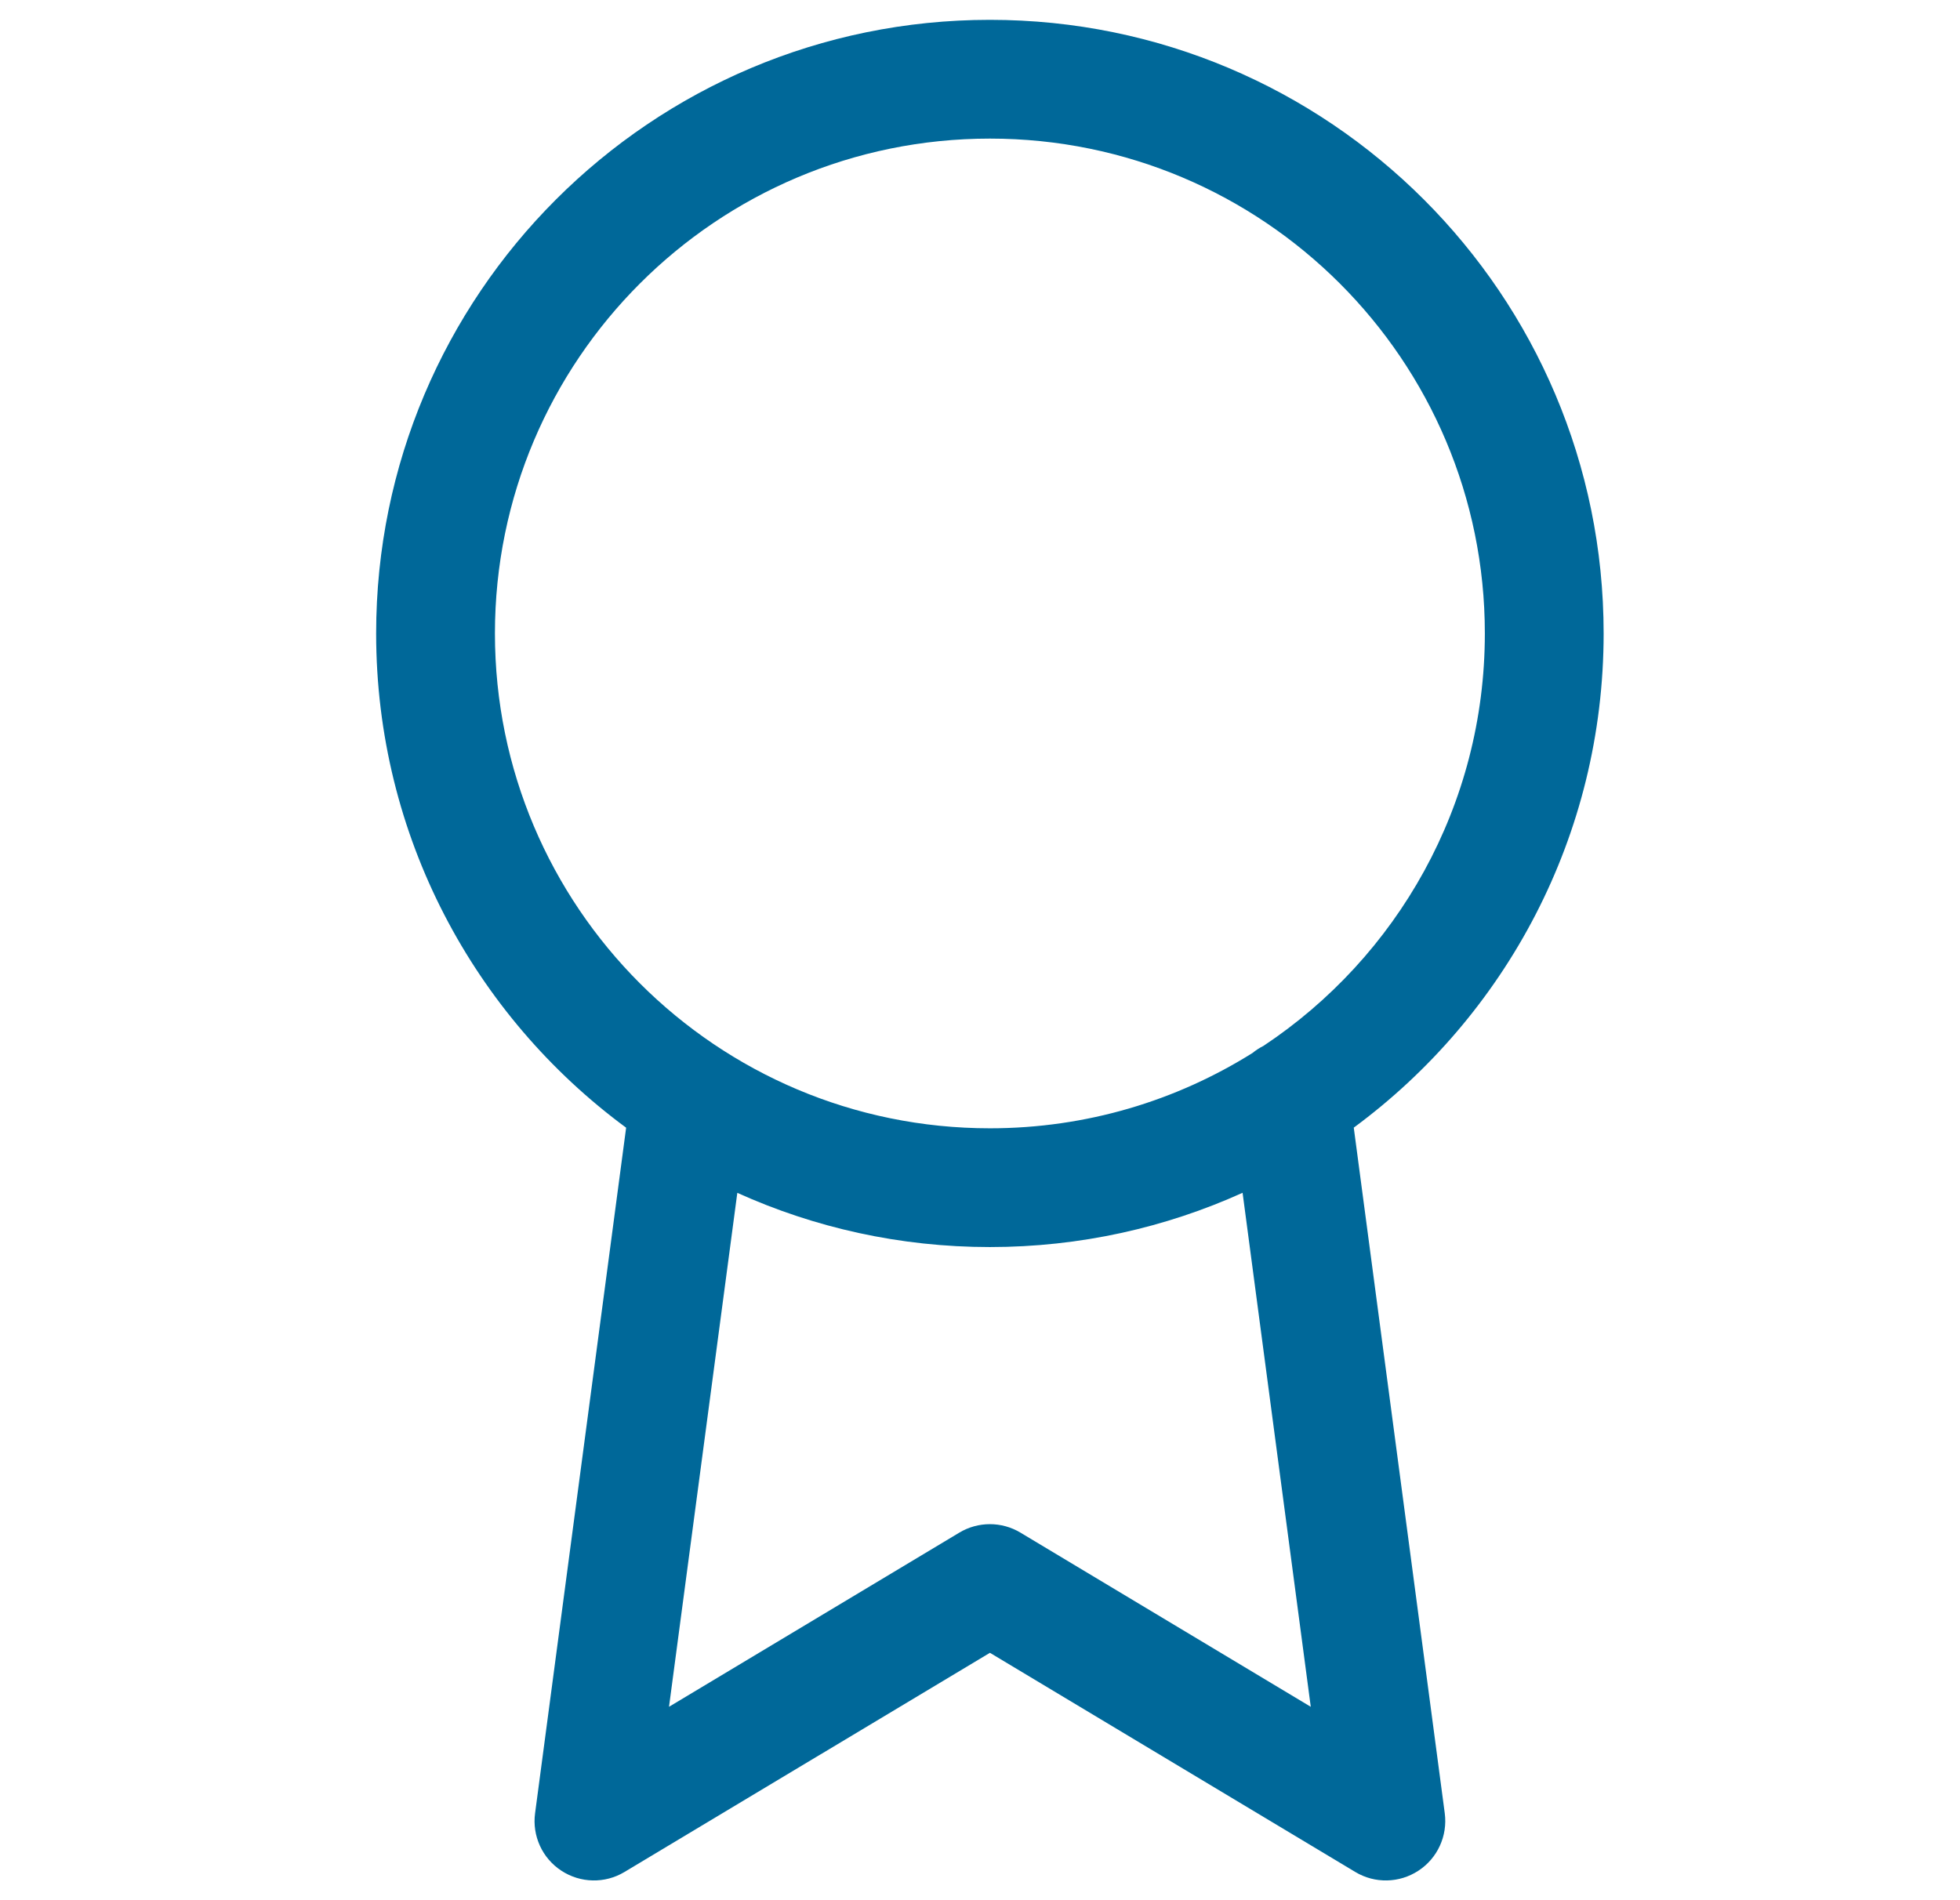 <svg width="33" height="32" viewBox="0 0 33 32" fill="none" xmlns="http://www.w3.org/2000/svg">
<g id="award">
<path id="Union" fill-rule="evenodd" clip-rule="evenodd" d="M8.333 10.667C8.333 6.065 12.064 2.334 16.667 2.334C21.269 2.334 25 6.065 25 10.667C25 13.566 23.52 16.12 21.273 17.613C21.207 17.646 21.145 17.686 21.089 17.732C19.807 18.536 18.291 19.001 16.667 19.001C12.064 19.001 8.333 15.27 8.333 10.667ZM20.921 20.087C19.623 20.674 18.183 21.001 16.667 21.001C15.151 21.001 13.711 20.674 12.414 20.088L11.264 28.743L16.152 25.81C16.469 25.62 16.864 25.62 17.181 25.81L22.069 28.743L20.921 20.087ZM10.542 18.991C7.989 17.109 6.333 14.082 6.333 10.667C6.333 4.96 10.96 0.334 16.667 0.334C22.374 0.334 27 4.96 27 10.667C27 14.081 25.345 17.108 22.793 18.99L24.325 30.536C24.375 30.917 24.203 31.293 23.882 31.503C23.561 31.714 23.148 31.723 22.819 31.525L16.667 27.834L10.514 31.525C10.185 31.723 9.772 31.714 9.451 31.503C9.13 31.293 8.958 30.917 9.009 30.536L10.542 18.991Z" fill="#006899"/>
</g>
</svg>
